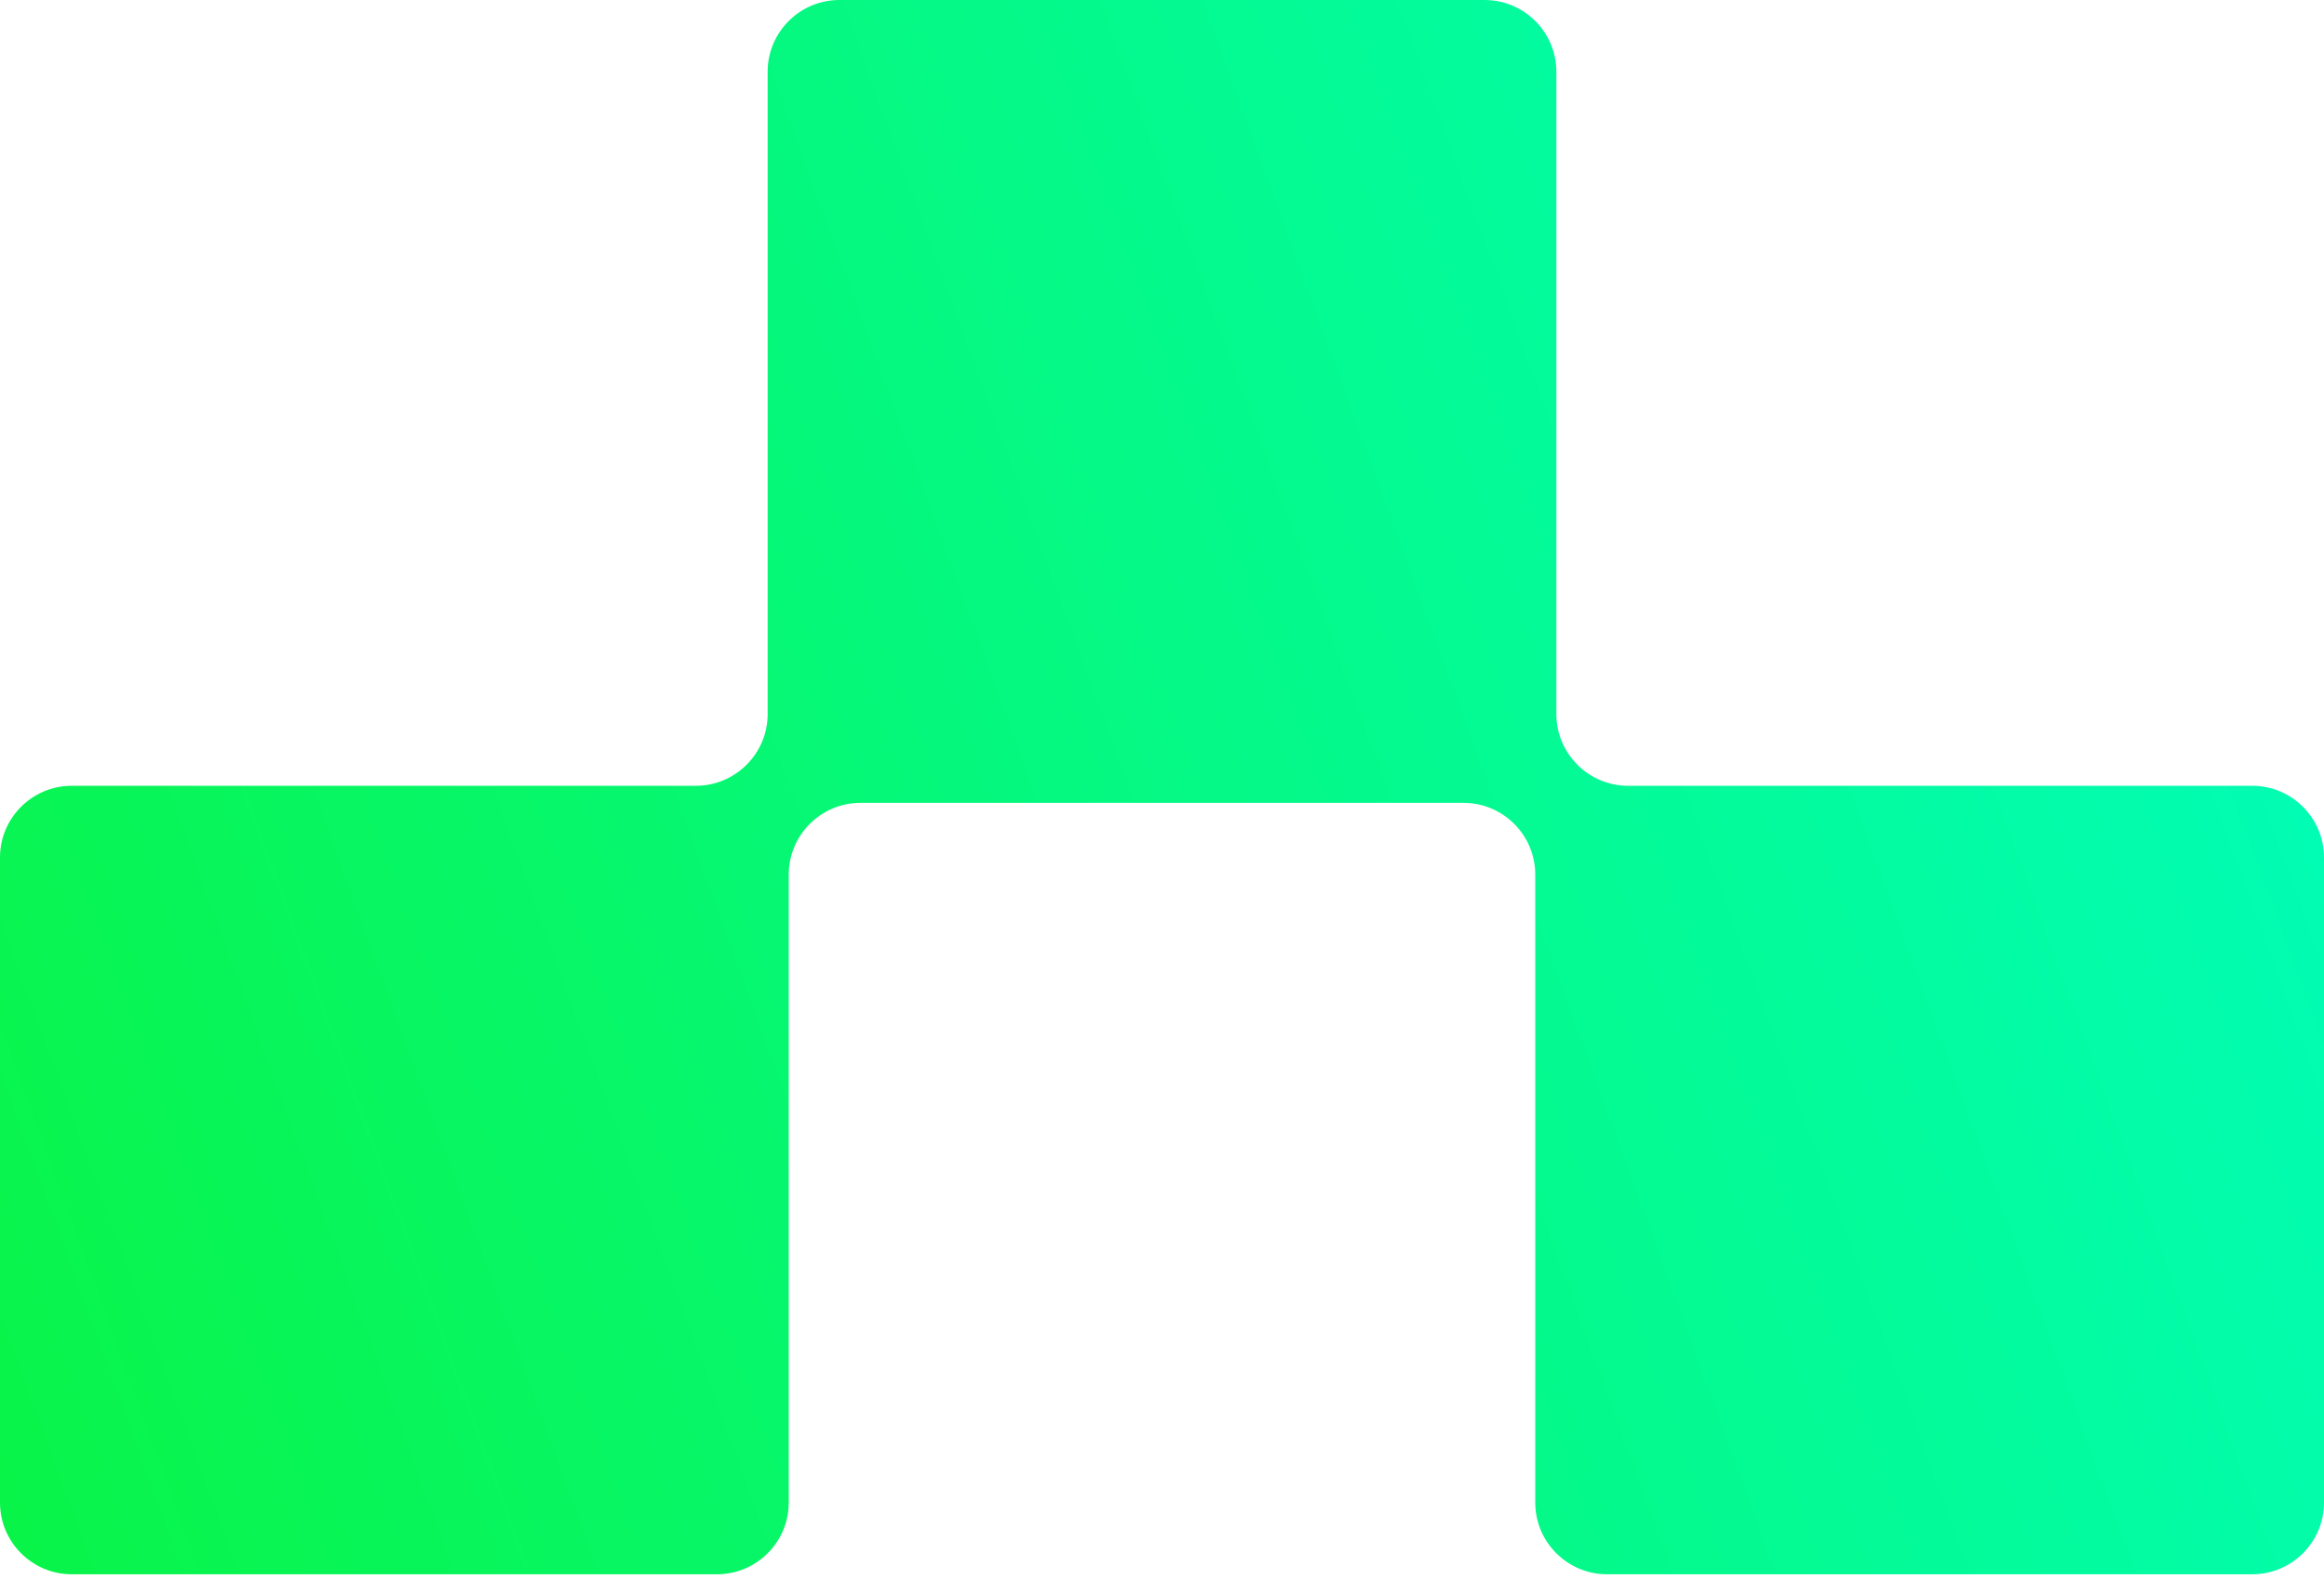 <svg width="54" height="37" viewBox="0 0 54 37" fill="none" xmlns="http://www.w3.org/2000/svg">
<path fill-rule="evenodd" clip-rule="evenodd" d="M19.503 0H34.497C35.415 0 36.163 0.748 36.163 1.666V16.597C36.163 17.514 36.912 18.263 37.829 18.263H52.334C53.252 18.263 54 19.011 54 19.929V34.923C54 35.841 53.252 36.589 52.334 36.589H37.34C36.422 36.589 35.673 35.841 35.673 34.923V20.326C35.673 19.408 34.925 18.66 34.007 18.66H19.993C19.075 18.66 18.327 19.408 18.327 20.326V34.923C18.327 35.841 17.578 36.589 16.66 36.589H1.666C0.748 36.589 0 35.841 0 34.923V19.929C0 19.011 0.748 18.263 1.666 18.263H16.171C17.088 18.263 17.837 17.514 17.837 16.597V1.666C17.837 0.748 18.585 0 19.503 0Z" fill="url(#paint0_linear_169_931)"/>
<defs>
<linearGradient id="paint0_linear_169_931" x1="-1.896" y1="29.182" x2="59.201" y2="6.921" gradientUnits="userSpaceOnUse">
<stop stop-color="#09F449"/>
<stop offset="1" stop-color="#00FEC5"/>
</linearGradient>
</defs>
</svg>

